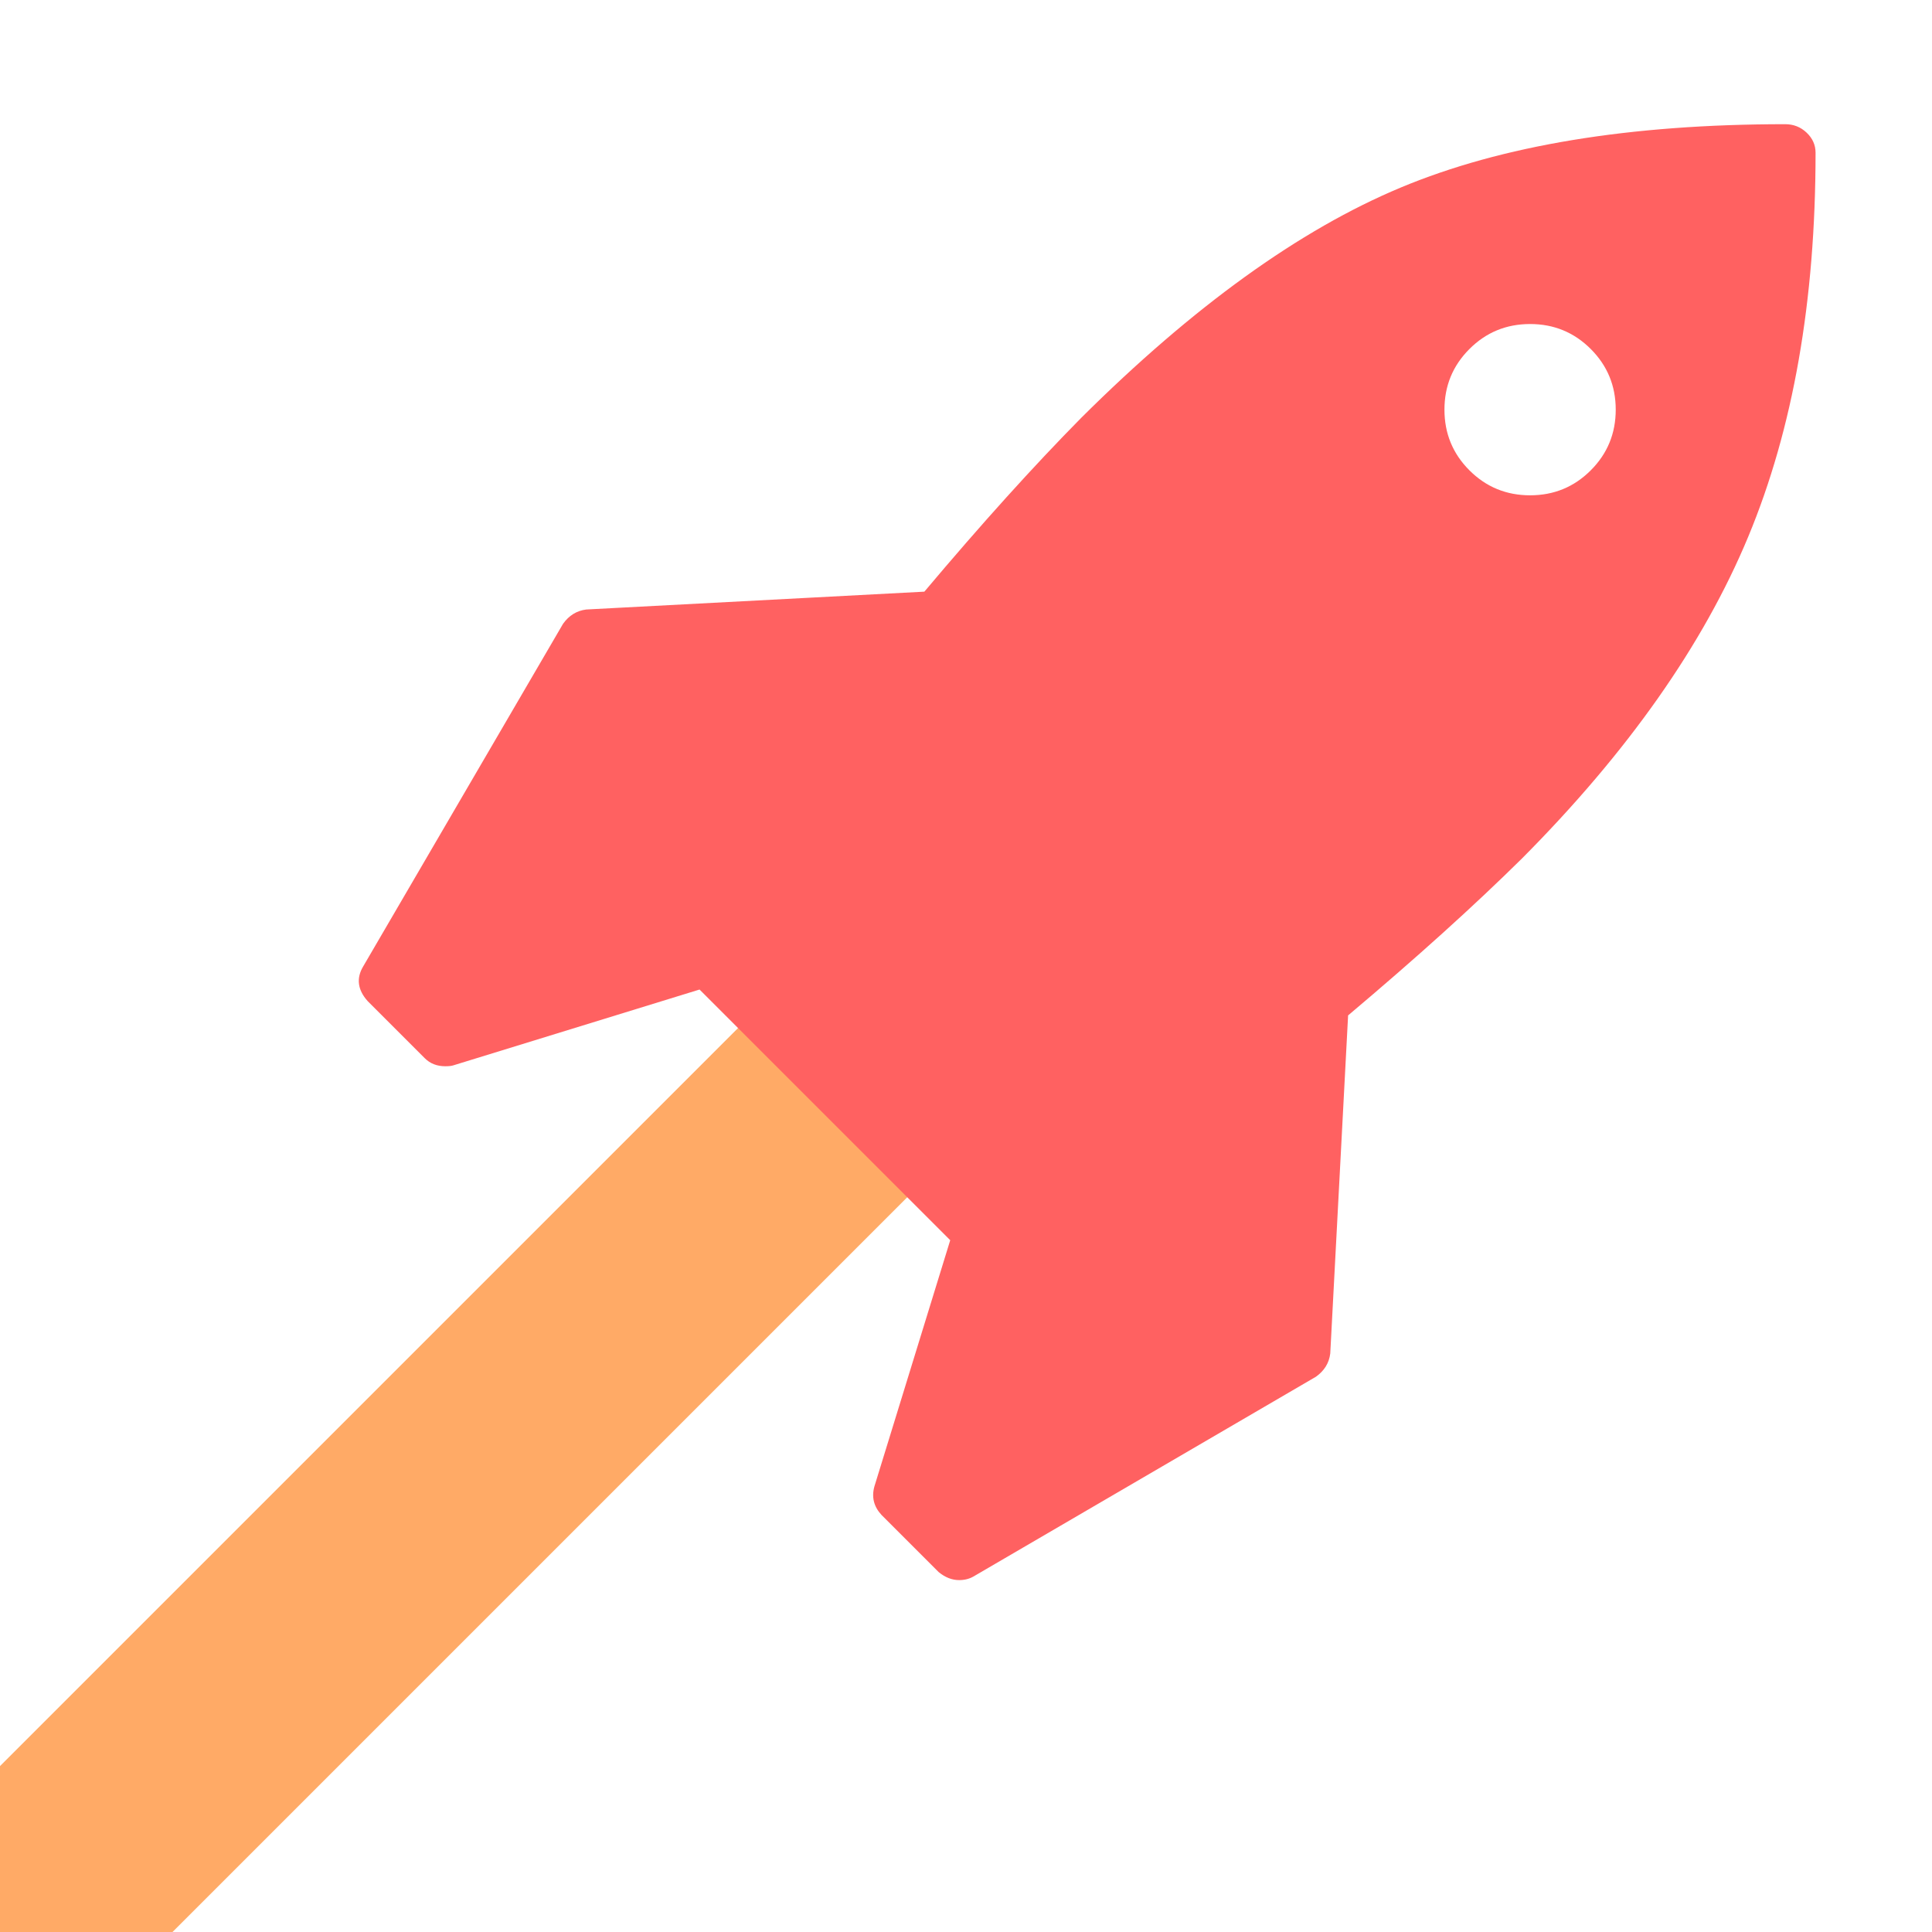 <?xml version="1.0" encoding="UTF-8"?>
<svg width="280px" height="280px" viewBox="0 0 280 280" version="1.1" xmlns="http://www.w3.org/2000/svg" xmlns:xlink="http://www.w3.org/1999/xlink">
    <title>Artboard 1</title>
    <g id="Artboard-1" stroke="none" stroke-width="1" fill="none" fill-rule="evenodd">
        <rect id="Rectangle-2" fill-opacity="0.6" fill="#FF7100" transform="translate(51.739, 228.739) rotate(-315) translate(-51.739, -228.739) " x="34.4" y="126.239" width="34.679" height="205"></rect>
        <path d="M234.164,59.373 C234.164,55.925 232.957,52.994 230.544,50.581 C228.131,48.167 225.2,46.961 221.752,46.961 C218.305,46.961 215.374,48.167 212.961,50.581 C210.547,52.994 209.341,55.925 209.341,59.373 C209.341,62.82 210.547,65.751 212.961,68.164 C215.374,70.578 218.305,71.784 221.752,71.784 C225.2,71.784 228.131,70.578 230.544,68.164 C232.957,65.751 234.164,62.82 234.164,59.373 L234.164,59.373 Z M263.125,22.137 C263.125,43.599 259.871,62.152 253.363,77.796 C246.856,93.44 235.931,108.977 220.589,124.405 C213.607,131.3 205.203,138.885 195.377,147.16 L192.791,196.161 C192.619,197.54 191.93,198.66 190.723,199.522 L141.076,228.483 C140.472,228.828 139.783,229 139.007,229 C137.973,229 136.982,228.612 136.034,227.836 L127.759,219.562 C126.639,218.355 126.294,216.976 126.725,215.425 L137.714,179.741 L101.384,143.411 L65.7,154.4 C65.442,154.486 65.054,154.529 64.537,154.529 C63.33,154.529 62.339,154.142 61.563,153.366 L53.288,145.091 C51.823,143.454 51.608,141.773 52.642,140.049 L81.603,90.402 C82.465,89.195 83.585,88.506 84.964,88.333 L133.965,85.748 C142.239,75.922 149.824,67.518 156.72,60.536 C172.924,44.418 188.353,33.299 203.005,27.18 C217.658,21.06 236.233,18 258.729,18 C259.936,18 260.97,18.409 261.832,19.228 C262.694,20.047 263.125,21.017 263.125,22.137 L263.125,22.137 Z" id="Shape" fill="#FF6161"></path>
    </g>
</svg>